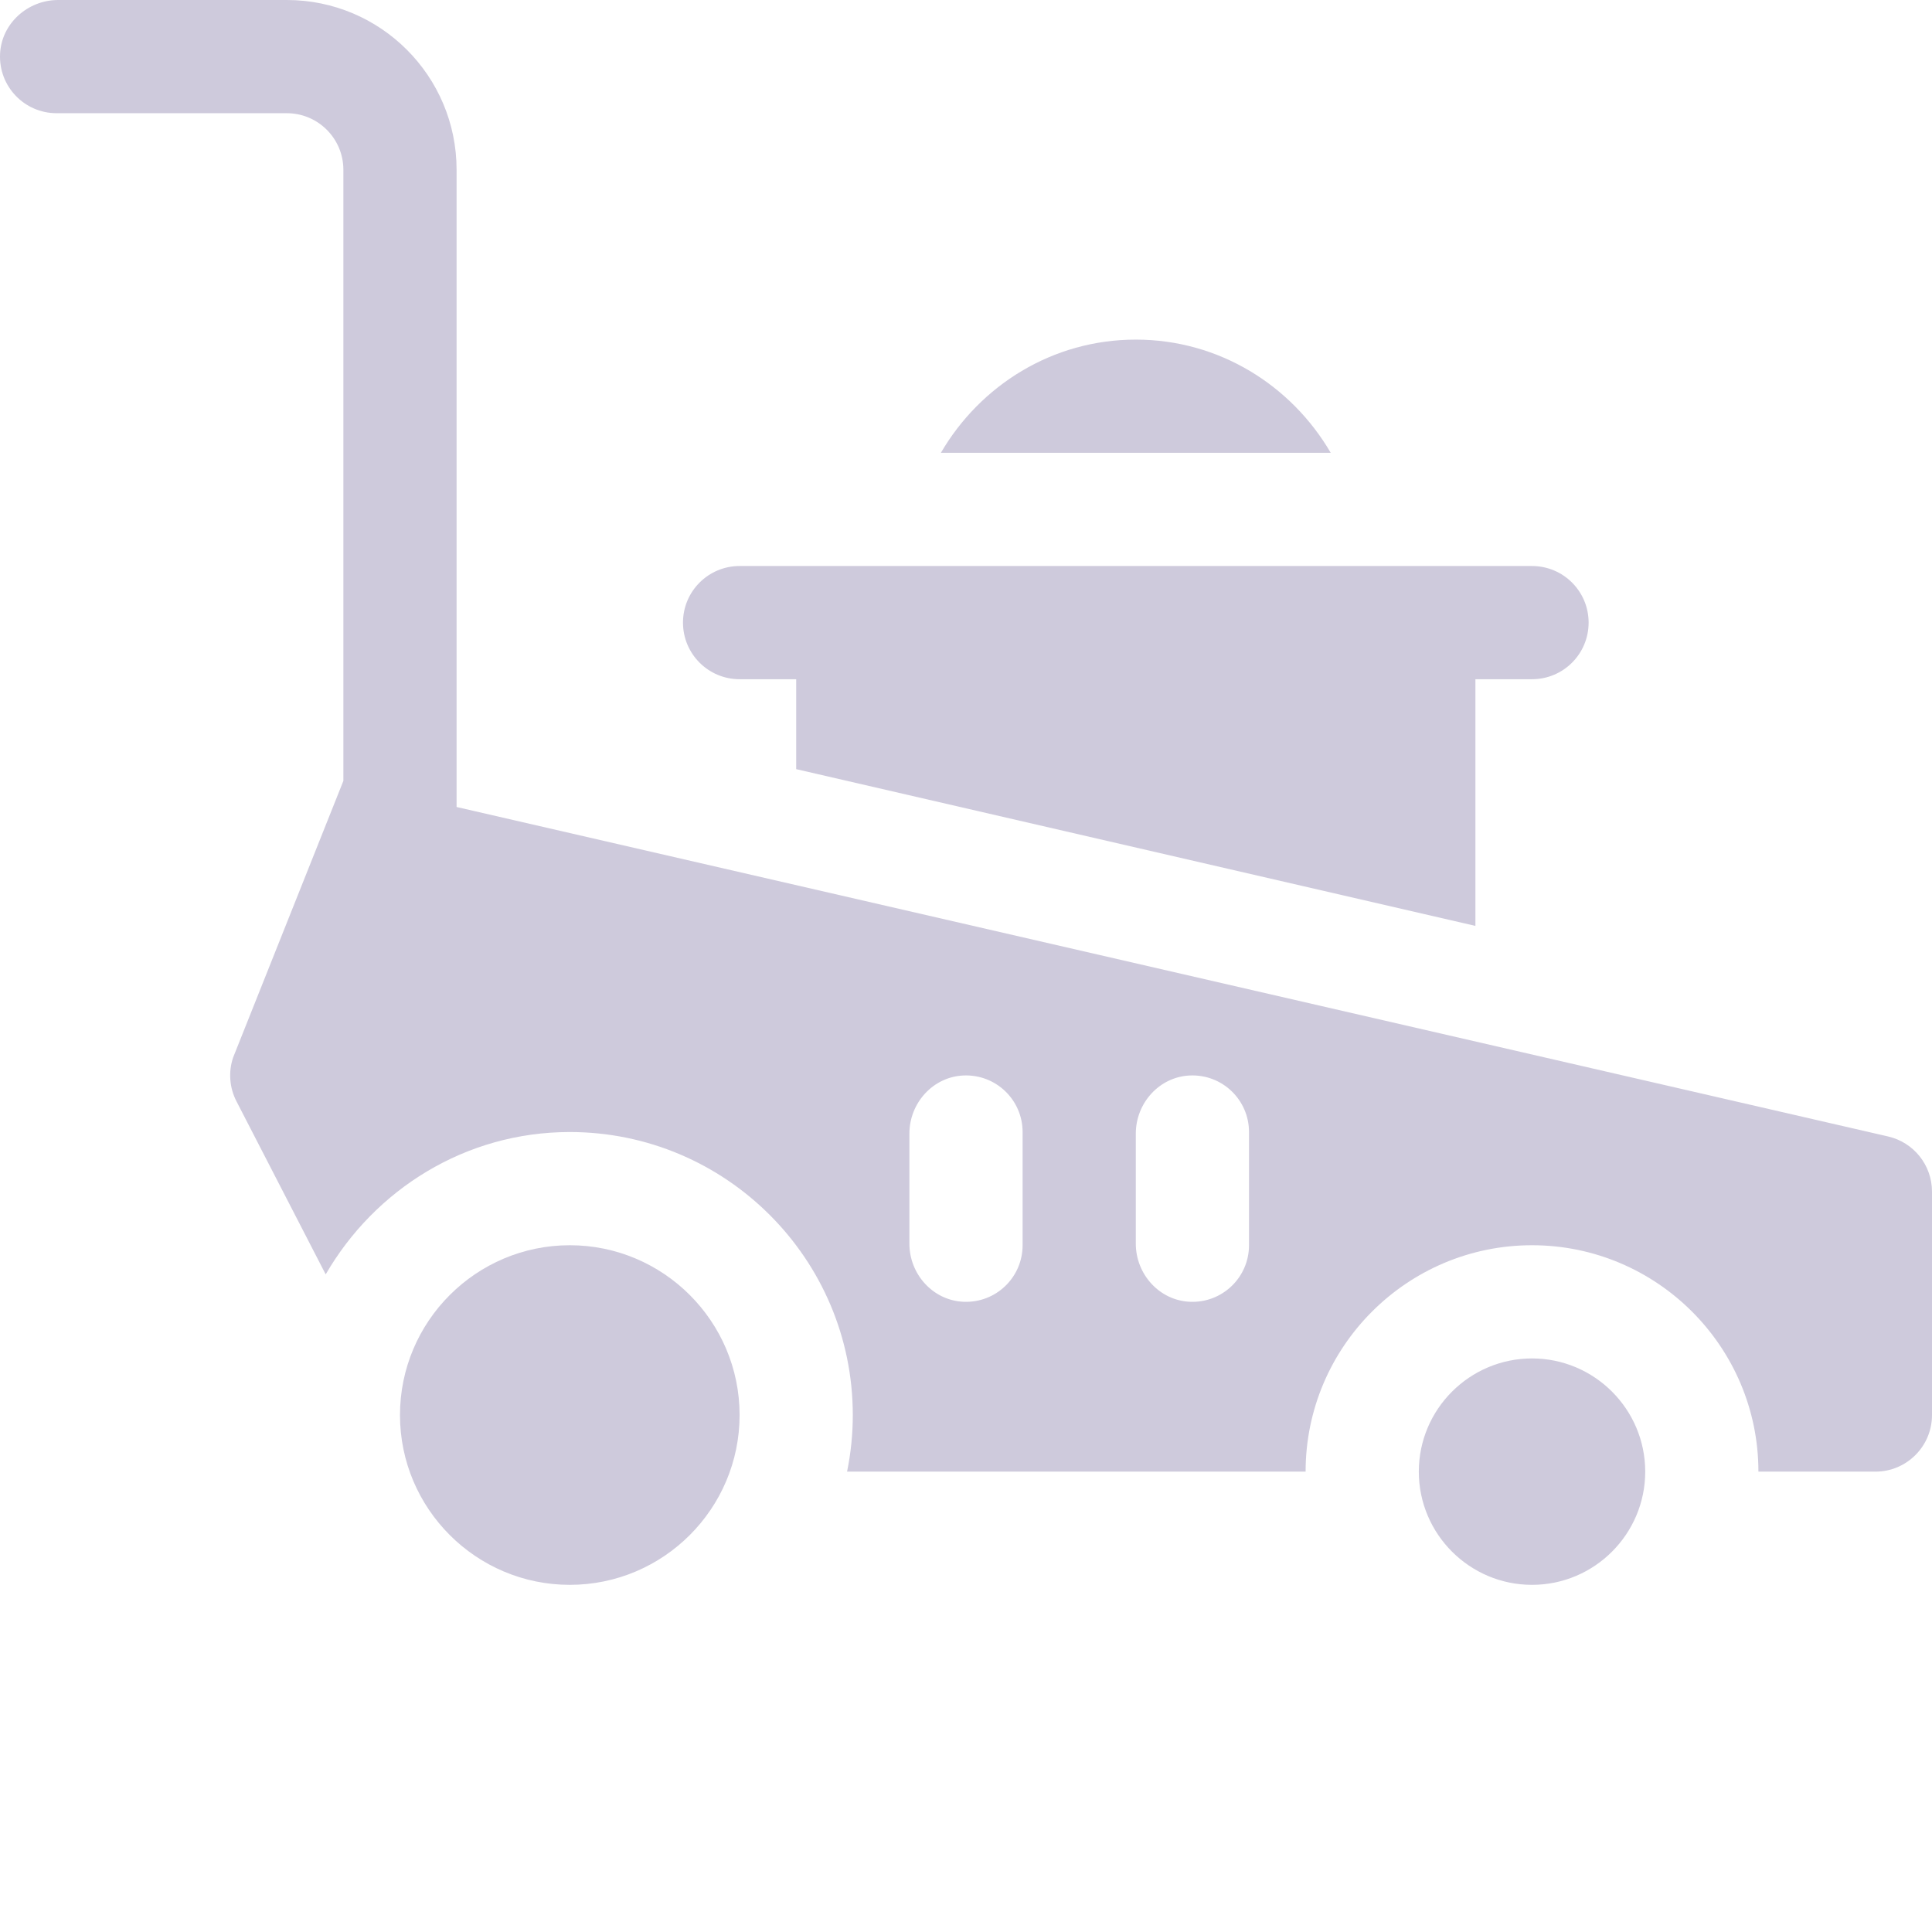 <svg width="128" height="128" viewBox="0 0 128 128" fill="none" xmlns="http://www.w3.org/2000/svg">
<g clip-path="url(#clip0_243_8359)">
<path d="M101.5 90C97.365 90 94 93.365 94 97.5C94 101.635 97.365 105 101.5 105C105.635 105 109 101.635 109 97.5C109 93.365 105.635 90 101.5 90ZM37.75 82.5C31.547 82.5 26.5 87.547 26.5 93.75C26.5 99.953 31.547 105 37.75 105C43.953 105 49 99.953 49 93.75C49 87.547 43.953 82.5 37.75 82.5Z" fill="#CECADC"/>
<path d="M30.25 53.465V11.25C30.25 5.037 25.213 0 19 0H3.855C1.834 0 0.097 1.555 0.004 3.572C-0.095 5.726 1.618 7.5 3.75 7.5H19C21.071 7.5 22.75 9.179 22.75 11.25V51.733L15.444 70.064C15.285 70.538 15.222 71.039 15.261 71.538C15.299 72.037 15.438 72.523 15.668 72.968L21.578 84.431C24.823 78.824 30.82 75 37.75 75C48.088 75 56.5 83.412 56.5 93.75C56.5 95.01 56.373 96.266 56.12 97.5H86.5C86.5 89.228 93.228 82.5 101.5 82.5C109.773 82.5 116.5 89.228 116.5 97.5H124.25C126.321 97.5 128 95.821 128 93.75V78.948C128 77.201 126.794 75.686 125.092 75.294L30.25 53.465ZM67.75 82.5C67.75 84.632 65.977 86.345 63.823 86.246C61.805 86.153 60.25 84.416 60.25 82.395V75.105C60.25 73.084 61.805 71.347 63.823 71.254C65.976 71.155 67.75 72.868 67.75 75V82.5ZM82.75 82.5C82.75 84.632 80.977 86.345 78.823 86.246C76.805 86.153 75.25 84.416 75.25 82.395V75.105C75.25 73.084 76.805 71.347 78.823 71.254C80.976 71.155 82.75 72.868 82.75 75V82.5Z" fill="#CECADC"/>
<path d="M49 45H52.75V50.958L97.75 61.343V45H101.5C103.573 45 105.25 43.323 105.25 41.25C105.25 39.178 103.573 37.5 101.5 37.5H49C46.928 37.5 45.25 39.178 45.25 41.25C45.25 43.323 46.928 45 49 45ZM75.25 22.5C69.722 22.5 64.938 25.538 62.336 30H88.164C85.562 25.538 80.778 22.5 75.25 22.5Z" fill="#CECADC"/>
</g>
<defs>
<clipPath id="clip0_243_8359">
<rect width="128" height="128" fill="white"/>
</clipPath>
</defs>
</svg>
